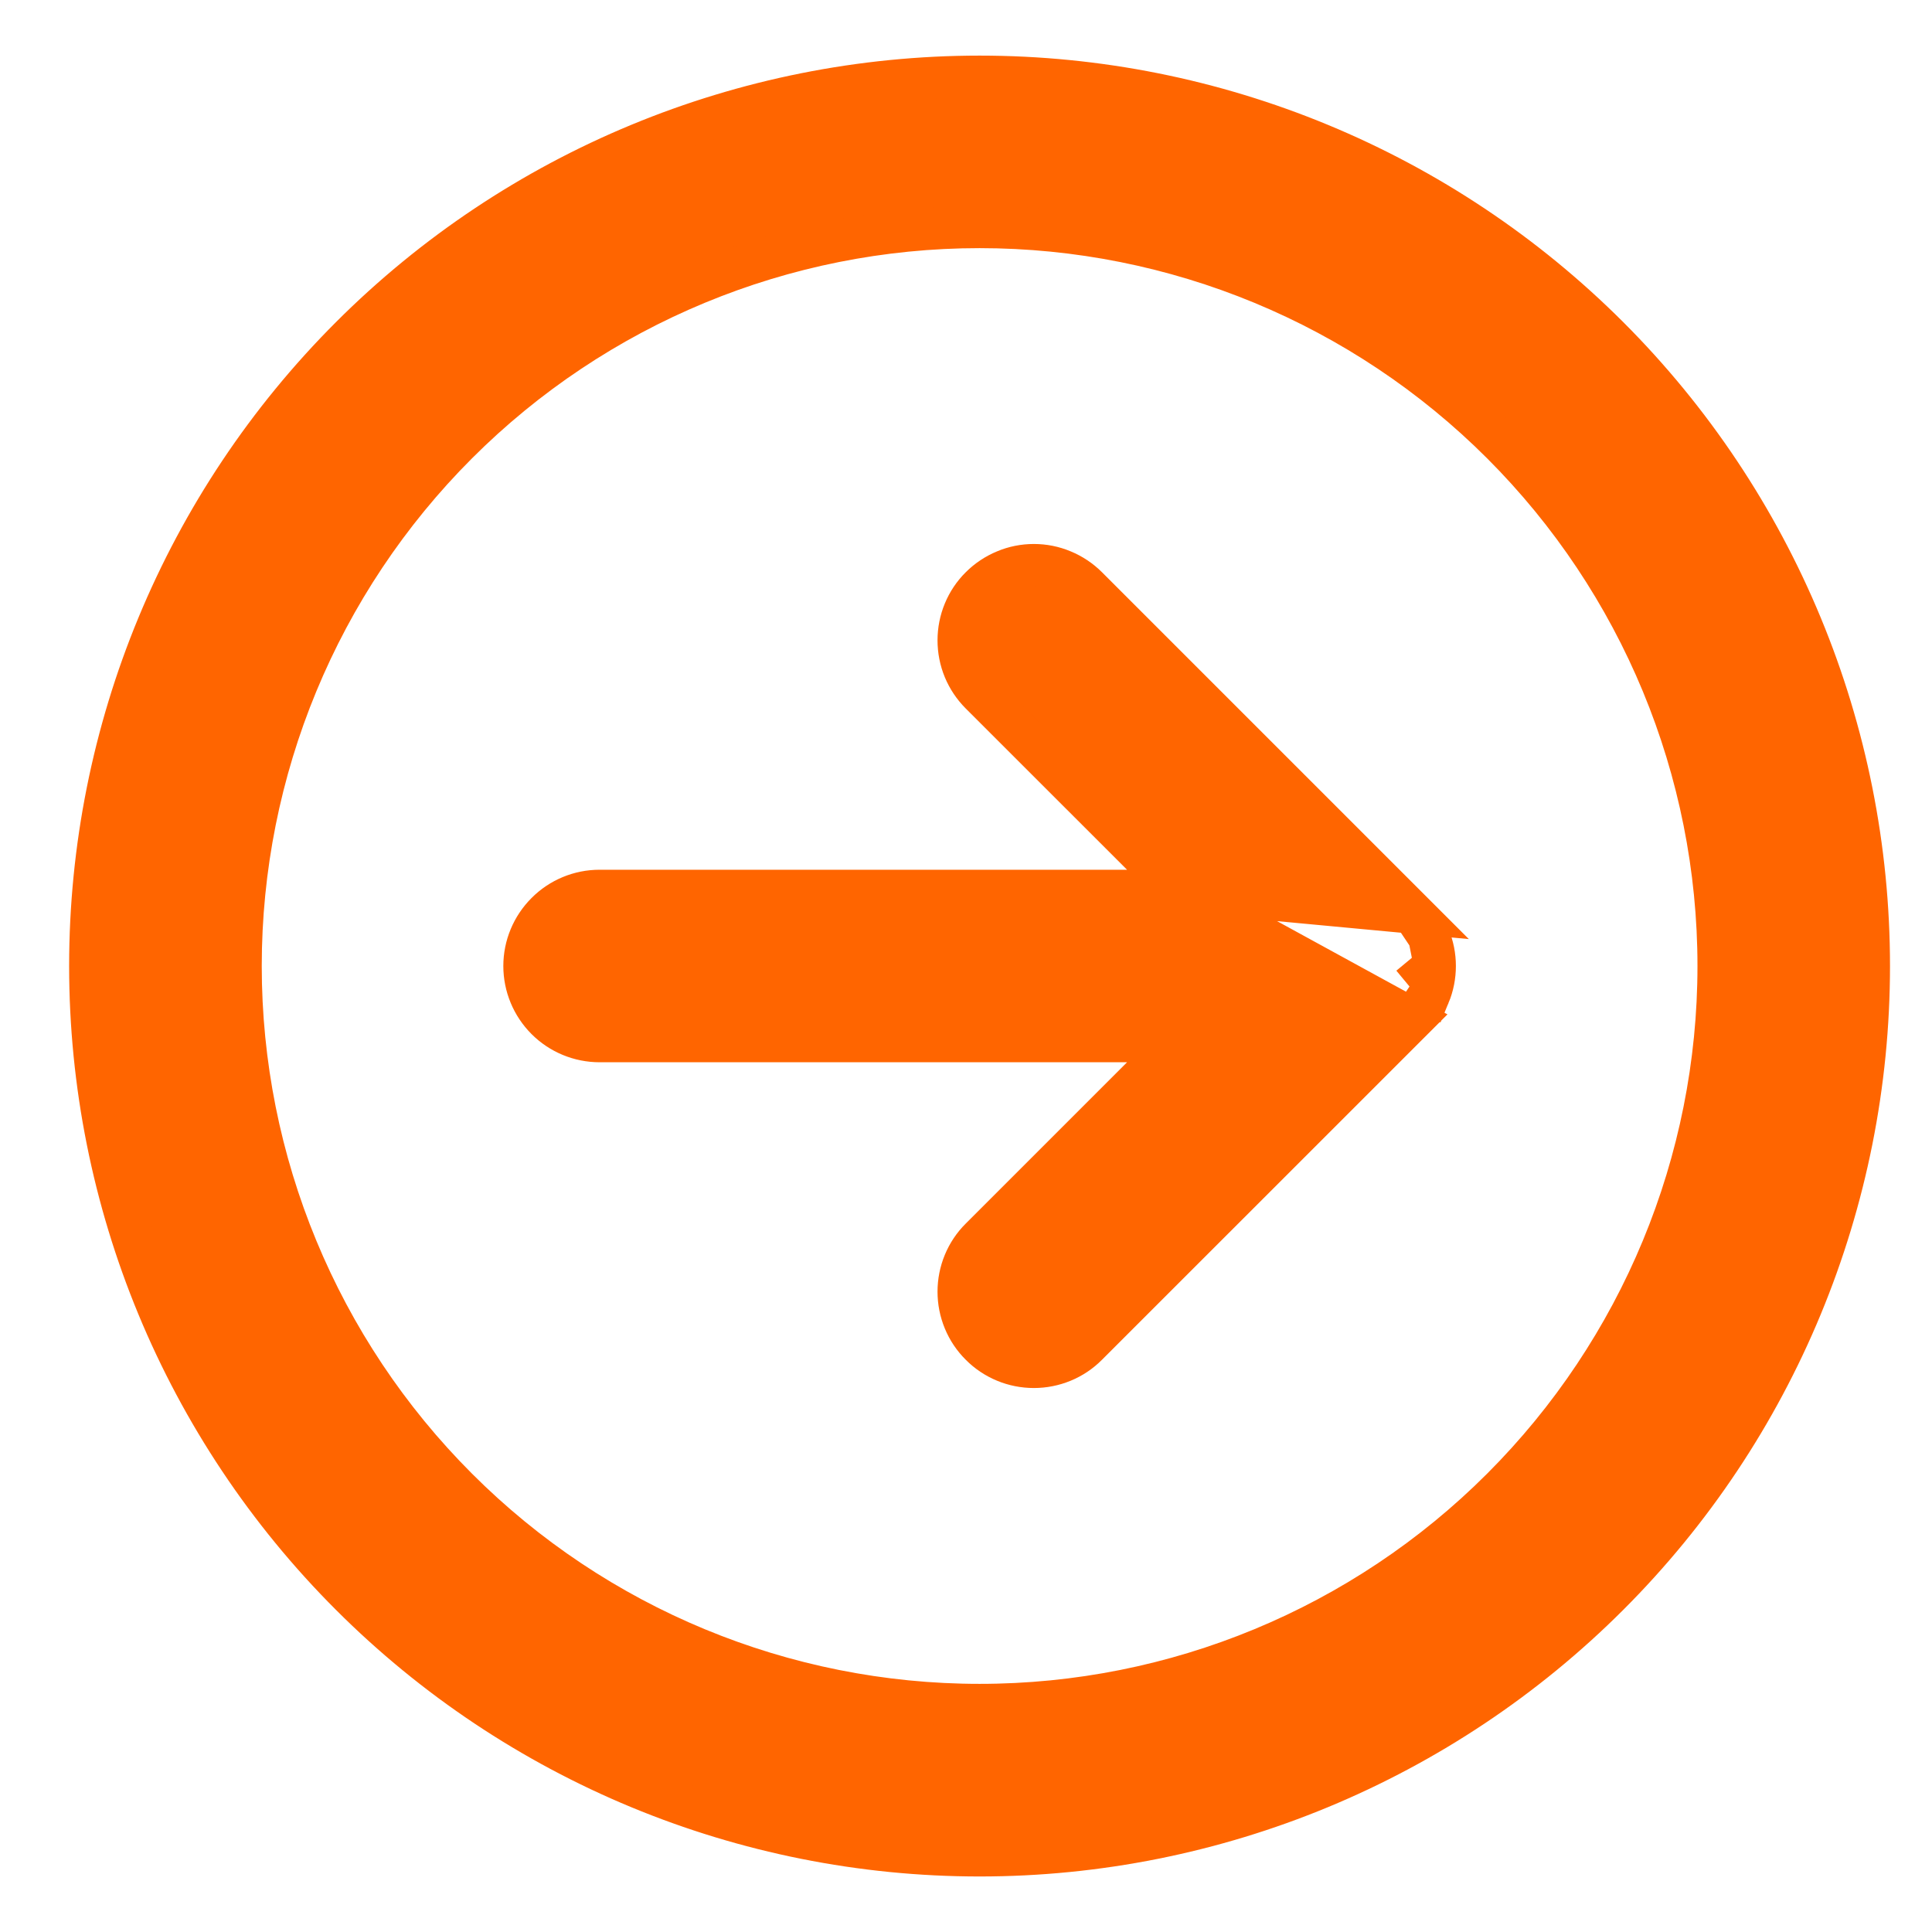 <svg width="23" height="23" viewBox="0 0 23 23" fill="none" xmlns="http://www.w3.org/2000/svg">
<path d="M14.021 10.604L11.674 8.258L11.674 8.258C11.59 8.174 11.524 8.075 11.479 7.967C11.434 7.858 11.411 7.741 11.411 7.623C11.411 7.505 11.434 7.389 11.479 7.28C11.524 7.171 11.59 7.072 11.674 6.989C11.757 6.906 11.856 6.84 11.965 6.795C12.073 6.749 12.19 6.726 12.308 6.726C12.426 6.726 12.542 6.749 12.651 6.795C12.76 6.84 12.859 6.906 12.942 6.989L16.819 10.866L14.021 10.604ZM14.021 10.604H7.139C6.901 10.604 6.673 10.698 6.505 10.867C6.337 11.035 6.242 11.262 6.242 11.5C6.242 11.738 6.337 11.966 6.505 12.134C6.673 12.302 6.901 12.396 7.139 12.396H14.021L11.674 14.743L11.674 14.743C11.59 14.826 11.524 14.925 11.479 15.034C11.434 15.143 11.411 15.259 11.411 15.377C11.411 15.495 11.434 15.611 11.479 15.72C11.524 15.829 11.59 15.928 11.674 16.011C11.757 16.095 11.856 16.161 11.965 16.206C12.073 16.251 12.19 16.274 12.308 16.274C12.426 16.274 12.542 16.251 12.651 16.206C12.76 16.161 12.859 16.095 12.942 16.011L16.819 12.135L14.021 10.604ZM17.014 11.844C16.968 11.952 16.902 12.051 16.819 12.134L17.014 11.844ZM17.014 11.844L16.783 11.748M17.014 11.844L16.783 11.748M16.783 11.748L17.014 11.844C17.059 11.735 17.082 11.618 17.082 11.5M16.783 11.748L17.082 11.5M17.082 11.5C17.082 11.382 17.059 11.266 17.014 11.157M17.082 11.5L17.014 11.157M17.014 11.157C16.968 11.048 16.902 10.949 16.819 10.866L17.014 11.157ZM5.442 17.72C3.792 16.07 2.866 13.833 2.866 11.5C2.866 9.167 3.792 6.93 5.442 5.28C7.091 3.631 9.329 2.704 11.662 2.704C13.995 2.704 16.232 3.631 17.881 5.28C19.531 6.93 20.458 9.167 20.458 11.5C20.458 13.833 19.531 16.07 17.881 17.72C16.232 19.37 13.995 20.296 11.662 20.296C9.329 20.296 7.091 19.37 5.442 17.72ZM19.149 18.987C21.135 17.002 22.25 14.308 22.25 11.5C22.25 8.692 21.135 5.999 19.149 4.013C17.163 2.027 14.47 0.912 11.662 0.912C8.853 0.912 6.16 2.027 4.175 4.013C2.189 5.999 1.073 8.692 1.073 11.5C1.073 14.308 2.189 17.002 4.175 18.987C6.16 20.973 8.853 22.089 11.662 22.089C14.47 22.089 17.163 20.973 19.149 18.987Z" fill="#FF6500" stroke="#FF6500" stroke-width="0.5"/>
</svg>
